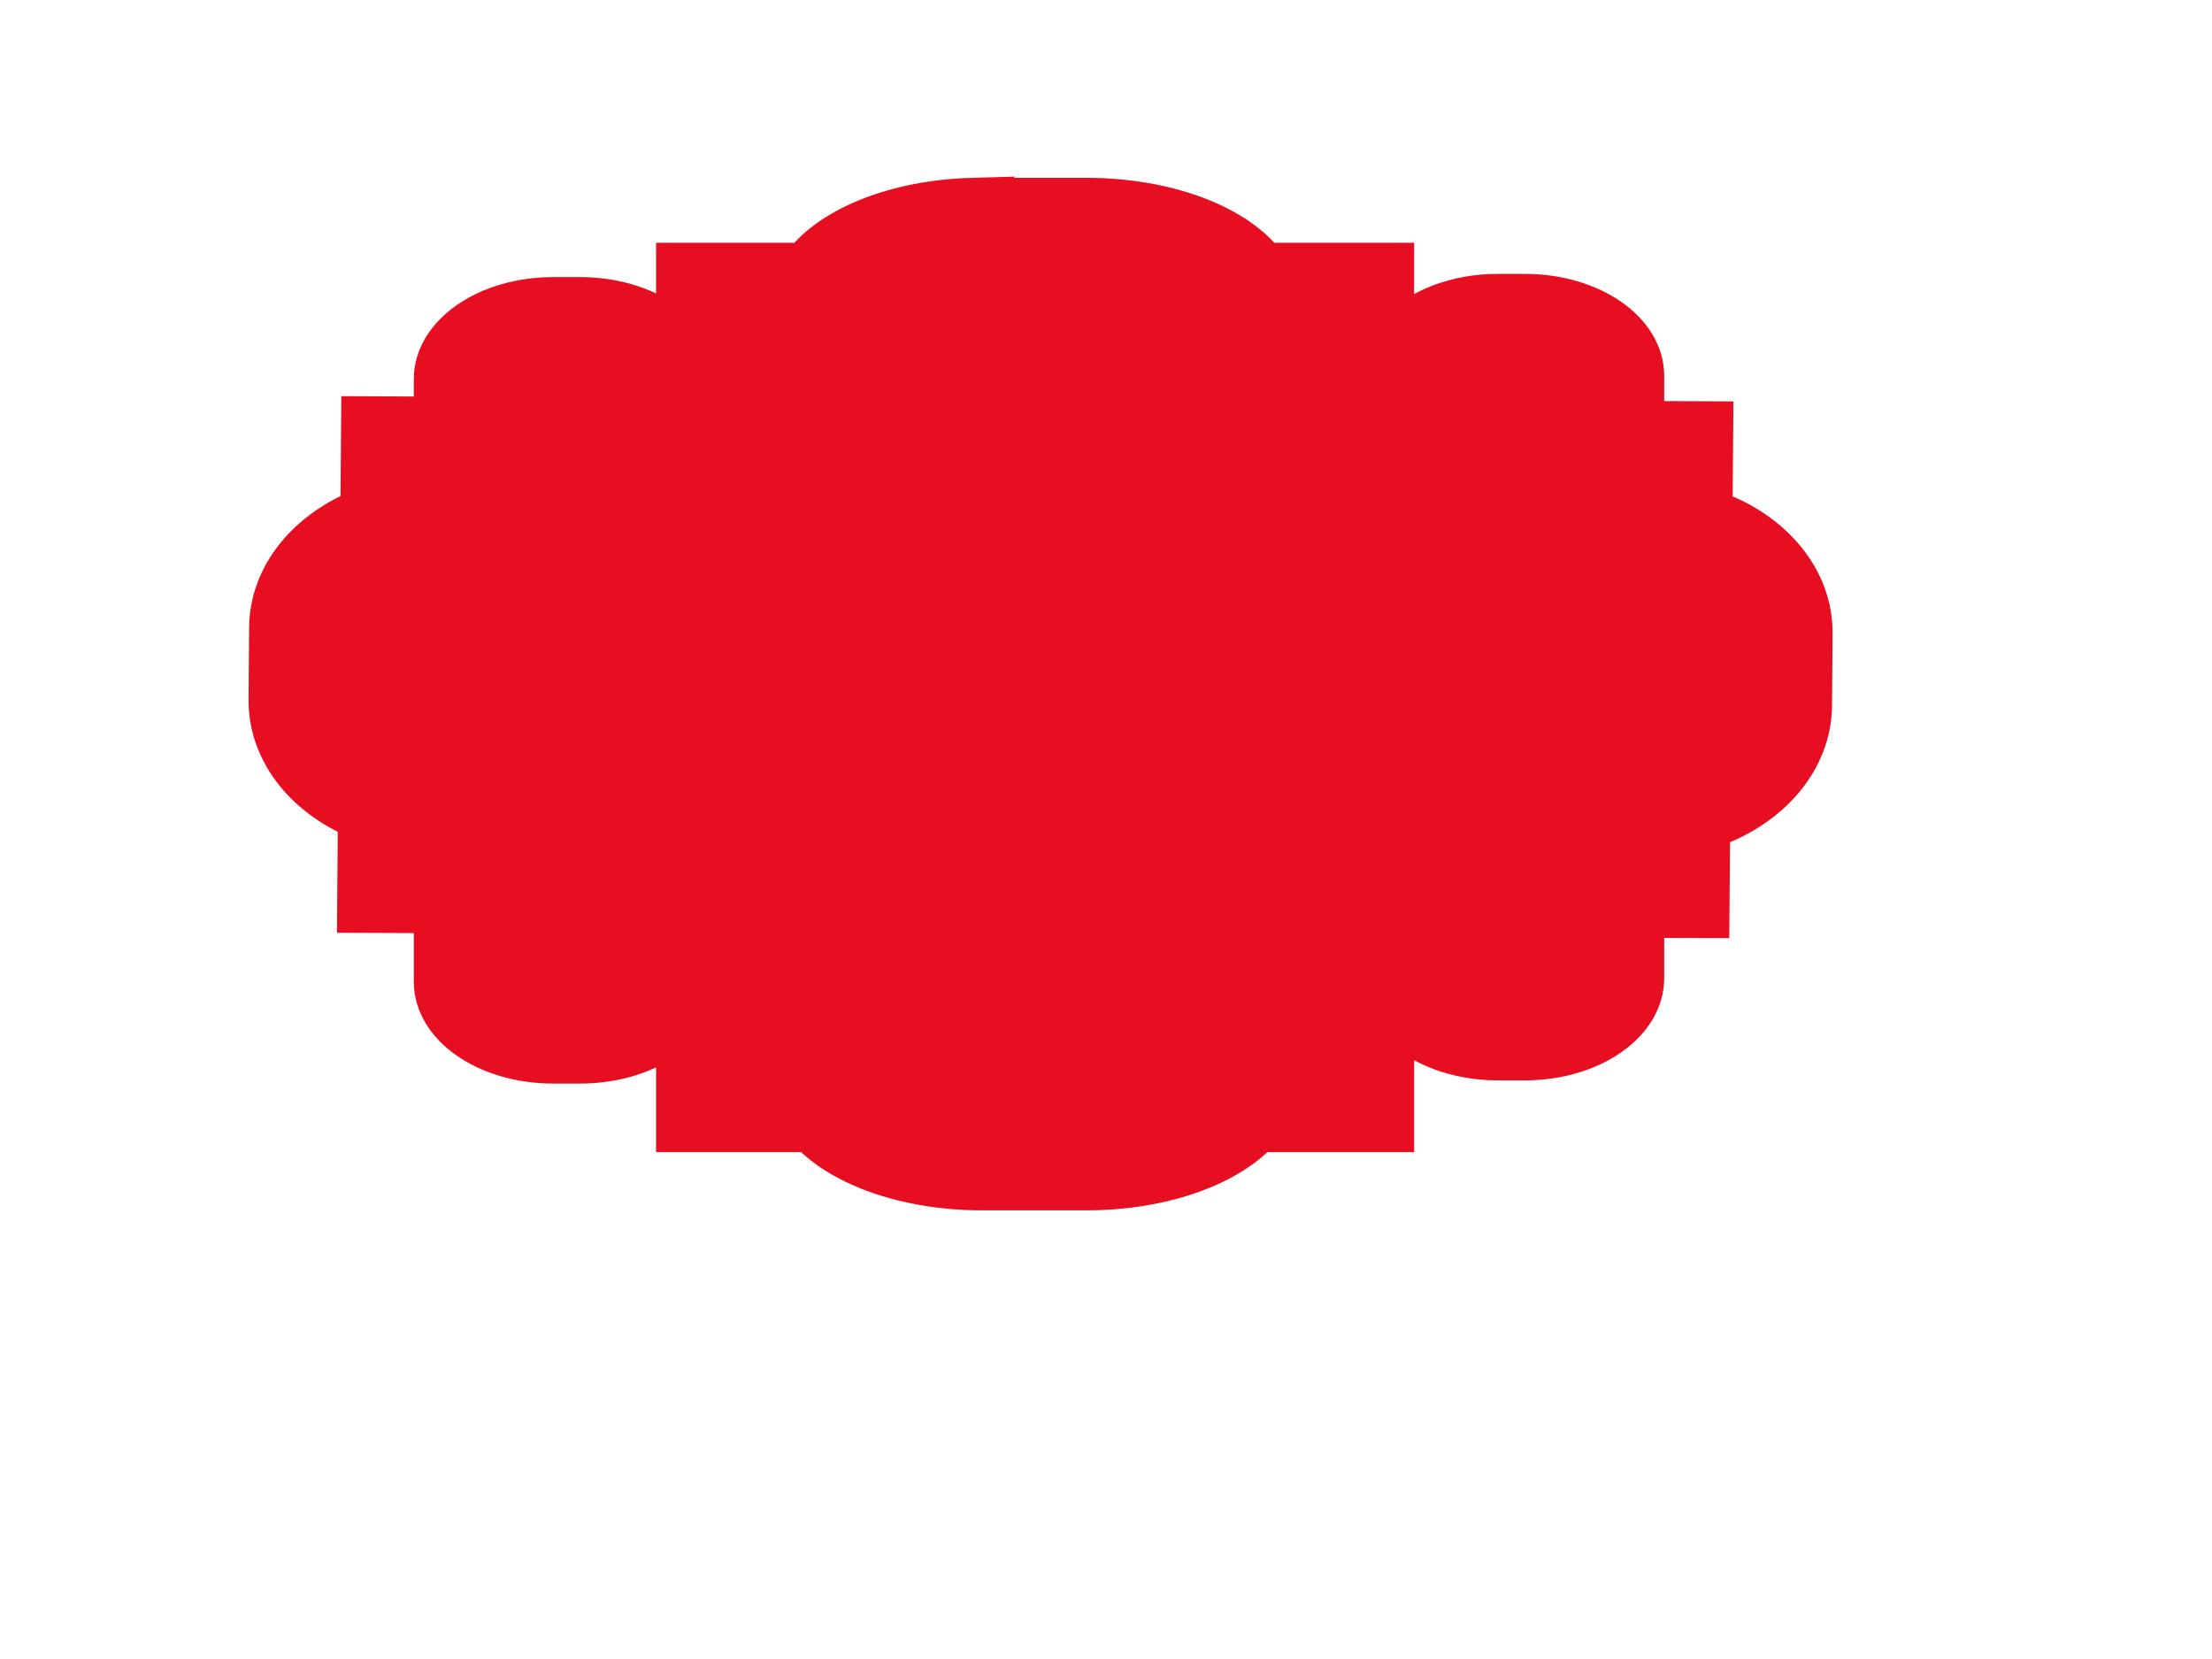 <?xml version="1.0"?><svg width="640" height="480" xmlns="http://www.w3.org/2000/svg">
 <g>
  <g stroke="#ffffff" id="g4249"/>
  <g stroke="#ffffff" id="g4259">
   <g stroke="#ffffff" id="g4253"/>
  </g>
  <g fill="none" stroke="#c8484b" id="g4397">
   <path fill="#e80e21" stroke="#e80e21" stroke-width="10" stroke-miterlimit="4" id="path4399" d="m281.266,56.45c-22.045,0.618 -40.664,8.163 -49.145,18.803l-37.301,0l0,18.608c-6.479,-5.306 -16.157,-8.693 -27.011,-8.693l-7.717,0c-19.598,0 -35.371,10.967 -35.371,24.566l0,10.012l-21.008,-0.098l-0.214,27.106c-15.614,6.576 -26.301,19.631 -26.421,34.823l-0.161,20.855c-0.12,15.189 10.327,28.372 25.832,35.067l-0.214,27.399l22.187,0.098l0,18.999c0,13.6 15.773,24.518 35.371,24.518l7.717,0c10.852,0 20.532,-3.34 27.011,-8.645l0,28.474l39.015,0c9.562,10.027 28.485,16.85 50.377,16.85l30.065,0c21.892,0 40.815,-6.823 50.377,-16.85l39.498,0l0,-31.502c6.351,6.499 17.045,10.745 29.262,10.745l7.717,0c19.598,0 35.371,-10.967 35.371,-24.566l0,-16.654l18.865,0.049l0.214,-26.178c17.282,-6.083 29.349,-19.918 29.476,-36.093l0.161,-20.855c0.128,-16.191 -11.727,-30.083 -28.94,-36.288l0.214,-25.885l-19.99,-0.098l0,-12.259c0,-13.6 -15.773,-24.518 -35.371,-24.518l-7.717,0c-12.217,0 -22.91,4.245 -29.262,10.745l0,-19.731l-37.729,0c-8.852,-11.115 -28.822,-18.803 -52.146,-18.803l-30.066,0c-0.987,0 -1.973,-0.027 -2.947,0z"/>
  </g>
  <title>Layer 1</title>
 </g>
</svg>